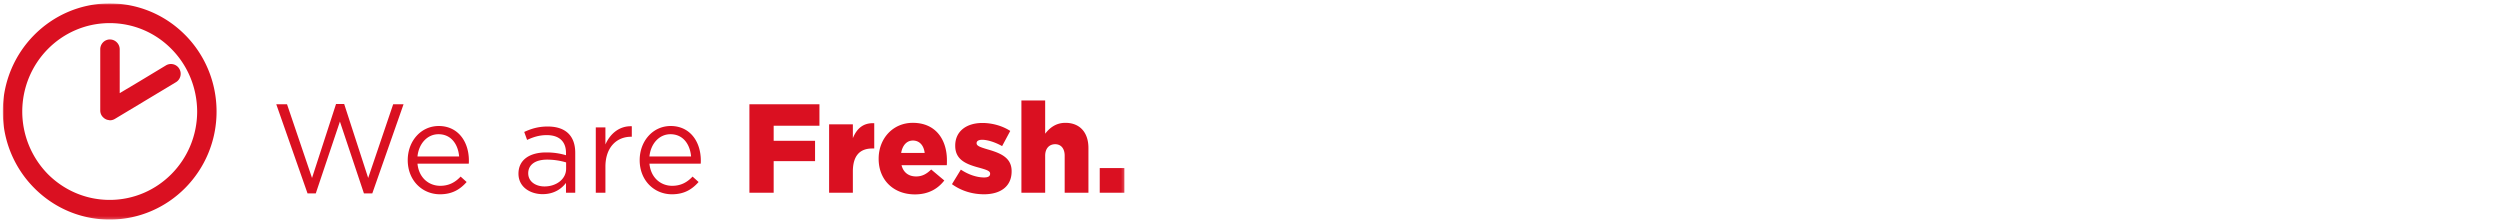 <svg width="900" height="80" viewBox="0 0 900 80" xmlns="http://www.w3.org/2000/svg" xmlns:xlink="http://www.w3.org/1999/xlink"><title>icn-fresh</title><defs><path id="a" d="M0 80.77h403.818V2.955H0z"/></defs><g fill="none" fill-rule="evenodd"><path fill="#DA1021" d="M120.972 37.439h2.93l8.643 26.628 8.999-26.538h3.736L134.028 69.62h-3.015l-8.643-25.852-8.688 25.852h-2.971L99.456 37.53h3.871l9.002 26.537z"/><g transform="translate(1 -1.724)"><path d="M157.492 68.614c3.198 0 5.448-1.318 7.335-3.321l2.163 1.954c-2.339 2.643-5.175 4.417-9.585 4.417-6.393 0-11.62-4.963-11.62-12.29 0-6.827 4.727-12.287 11.168-12.287 6.887 0 10.845 5.55 10.845 12.468 0 .316 0 .681-.045 1.095h-18.459c.497 5.095 4.099 7.964 8.198 7.964zm6.797-10.558c-.359-4.281-2.791-8.013-7.429-8.013-4.05 0-7.11 3.415-7.566 8.013h14.995zM188.756 52.091l-1.035-2.869c2.564-1.18 5.09-1.955 8.464-1.955 6.348 0 9.902 3.276 9.902 9.467v14.383h-3.33v-3.55c-1.62 2.141-4.322 4.048-8.418 4.048-4.323 0-8.691-2.456-8.691-7.37 0-5.008 4.054-7.647 9.95-7.647 2.974 0 5.086.407 7.16 1.001v-.82c0-4.232-2.567-6.416-6.932-6.416-2.746 0-4.91.726-7.07 1.728m.404 12.015c0 3.005 2.705 4.733 5.852 4.733 4.281 0 7.79-2.64 7.79-6.37V60.19a24.163 24.163 0 0 0-6.845-.999c-4.364 0-6.797 1.913-6.797 4.914M216.951 71.117h-3.467V47.584h3.467v6.149c1.712-3.916 5.086-6.74 9.499-6.559v3.777h-.272c-5.086 0-9.227 3.69-9.227 10.787v9.38zM240.99 68.614c3.198 0 5.448-1.318 7.335-3.321l2.164 1.954c-2.34 2.643-5.176 4.417-9.586 4.417-6.393 0-11.62-4.963-11.62-12.29 0-6.827 4.727-12.287 11.168-12.287 6.887 0 10.845 5.55 10.845 12.468 0 .316 0 .681-.041 1.095h-18.456c.49 5.095 4.092 7.964 8.19 7.964zm6.8-10.558c-.362-4.281-2.794-8.013-7.432-8.013-4.05 0-7.11 3.415-7.56 8.013h14.992zM268.787 39.254h25.212v7.741h-16.48v5.415h14.9v7.324h-14.9v11.382h-8.732zM297.48 46.494h8.553v4.96c1.394-3.37 3.647-5.554 7.697-5.37v9.1h-.718c-4.457 0-6.98 2.595-6.98 8.288v7.644h-8.553V46.494zM315.315 58.919v-.09c0-7.193 5.086-12.885 12.29-12.885 8.419 0 12.287 6.238 12.287 13.475 0 .546 0 1.183-.042 1.774h-16.299c.676 2.685 2.612 4.051 5.269 4.051 2.025 0 3.65-.772 5.403-2.503l4.727 3.96c-2.343 3.005-5.717 5.005-10.579 5.005-7.653 0-13.056-5.14-13.056-12.787zm16.565-2.14c-.314-2.732-1.887-4.46-4.23-4.46-2.253 0-3.782 1.776-4.23 4.46h8.46zM341.71 68.022l3.198-5.237c2.789 1.868 5.852 2.824 8.371 2.824 1.487 0 2.16-.456 2.16-1.318v-.094c0-.953-1.349-1.363-3.916-2.094-4.817-1.272-8.643-2.91-8.643-7.873v-.094c0-5.23 4.14-8.141 9.768-8.141 3.56 0 7.249 1.043 10.04 2.866l-2.926 5.46c-2.519-1.412-5.268-2.275-7.2-2.275-1.308 0-1.984.498-1.984 1.183v.09c0 .956 1.394 1.415 3.96 2.184 4.817 1.367 8.647 3.05 8.647 7.831v.094c0 5.415-4.006 8.235-9.947 8.235-4.1 0-8.15-1.182-11.528-3.64M366.708 37.889h8.553v11.973c1.577-2.052 3.827-3.916 7.291-3.916 5.179 0 8.284 3.46 8.284 9.056v16.115h-8.553v-13.34c0-2.681-1.397-4.138-3.423-4.138-2.067 0-3.599 1.457-3.599 4.138v13.34h-8.553V37.889z" fill="#DA1021"/><mask id="b" fill="#fff"><use xlink:href="#a"/></mask><path fill="#DA1021" mask="url(#b)" d="M394.905 71.119h8.913v-8.881h-8.913zM65.677 14.336C58.722 7.299 49.108 2.957 38.48 2.957h-.202C17.135 3.067 0 20.458 0 41.894c0 10.685 4.294 20.419 11.255 27.443 6.925 7.03 16.482 11.378 27.025 11.43h.202c21.254 0 38.476-17.433 38.476-38.873 0-10.748-4.297-20.531-11.28-27.558M38.48 73.688h-.202c-8.623-.061-16.395-3.605-22.083-9.324a32.231 32.231 0 0 1-9.182-22.47C7.04 24.344 21.01 10.162 38.28 10.045h.202c8.704 0 16.566 3.541 22.244 9.315 5.689 5.728 9.217 13.727 9.252 22.534-.035 17.55-14.113 31.794-31.496 31.794"/><path d="M63.56 26.515a3.482 3.482 0 0 0-4.805-1.257L49.2 31.025l-7.102 4.226V19.48c0-1.938-1.586-3.544-3.506-3.544h-.314c-1.782.165-3.188 1.657-3.188 3.544V41.48c0 1.03.423 1.95 1.156 2.578.2.184.398.352.625.462.449.284.93.397 1.407.449a.648.648 0 0 0 .314.055c.622 0 1.215-.159 1.779-.504l21.968-13.204c1.641-.973 2.208-3.147 1.221-4.801" fill="#DA1021" mask="url(#b)"/></g></g></svg>